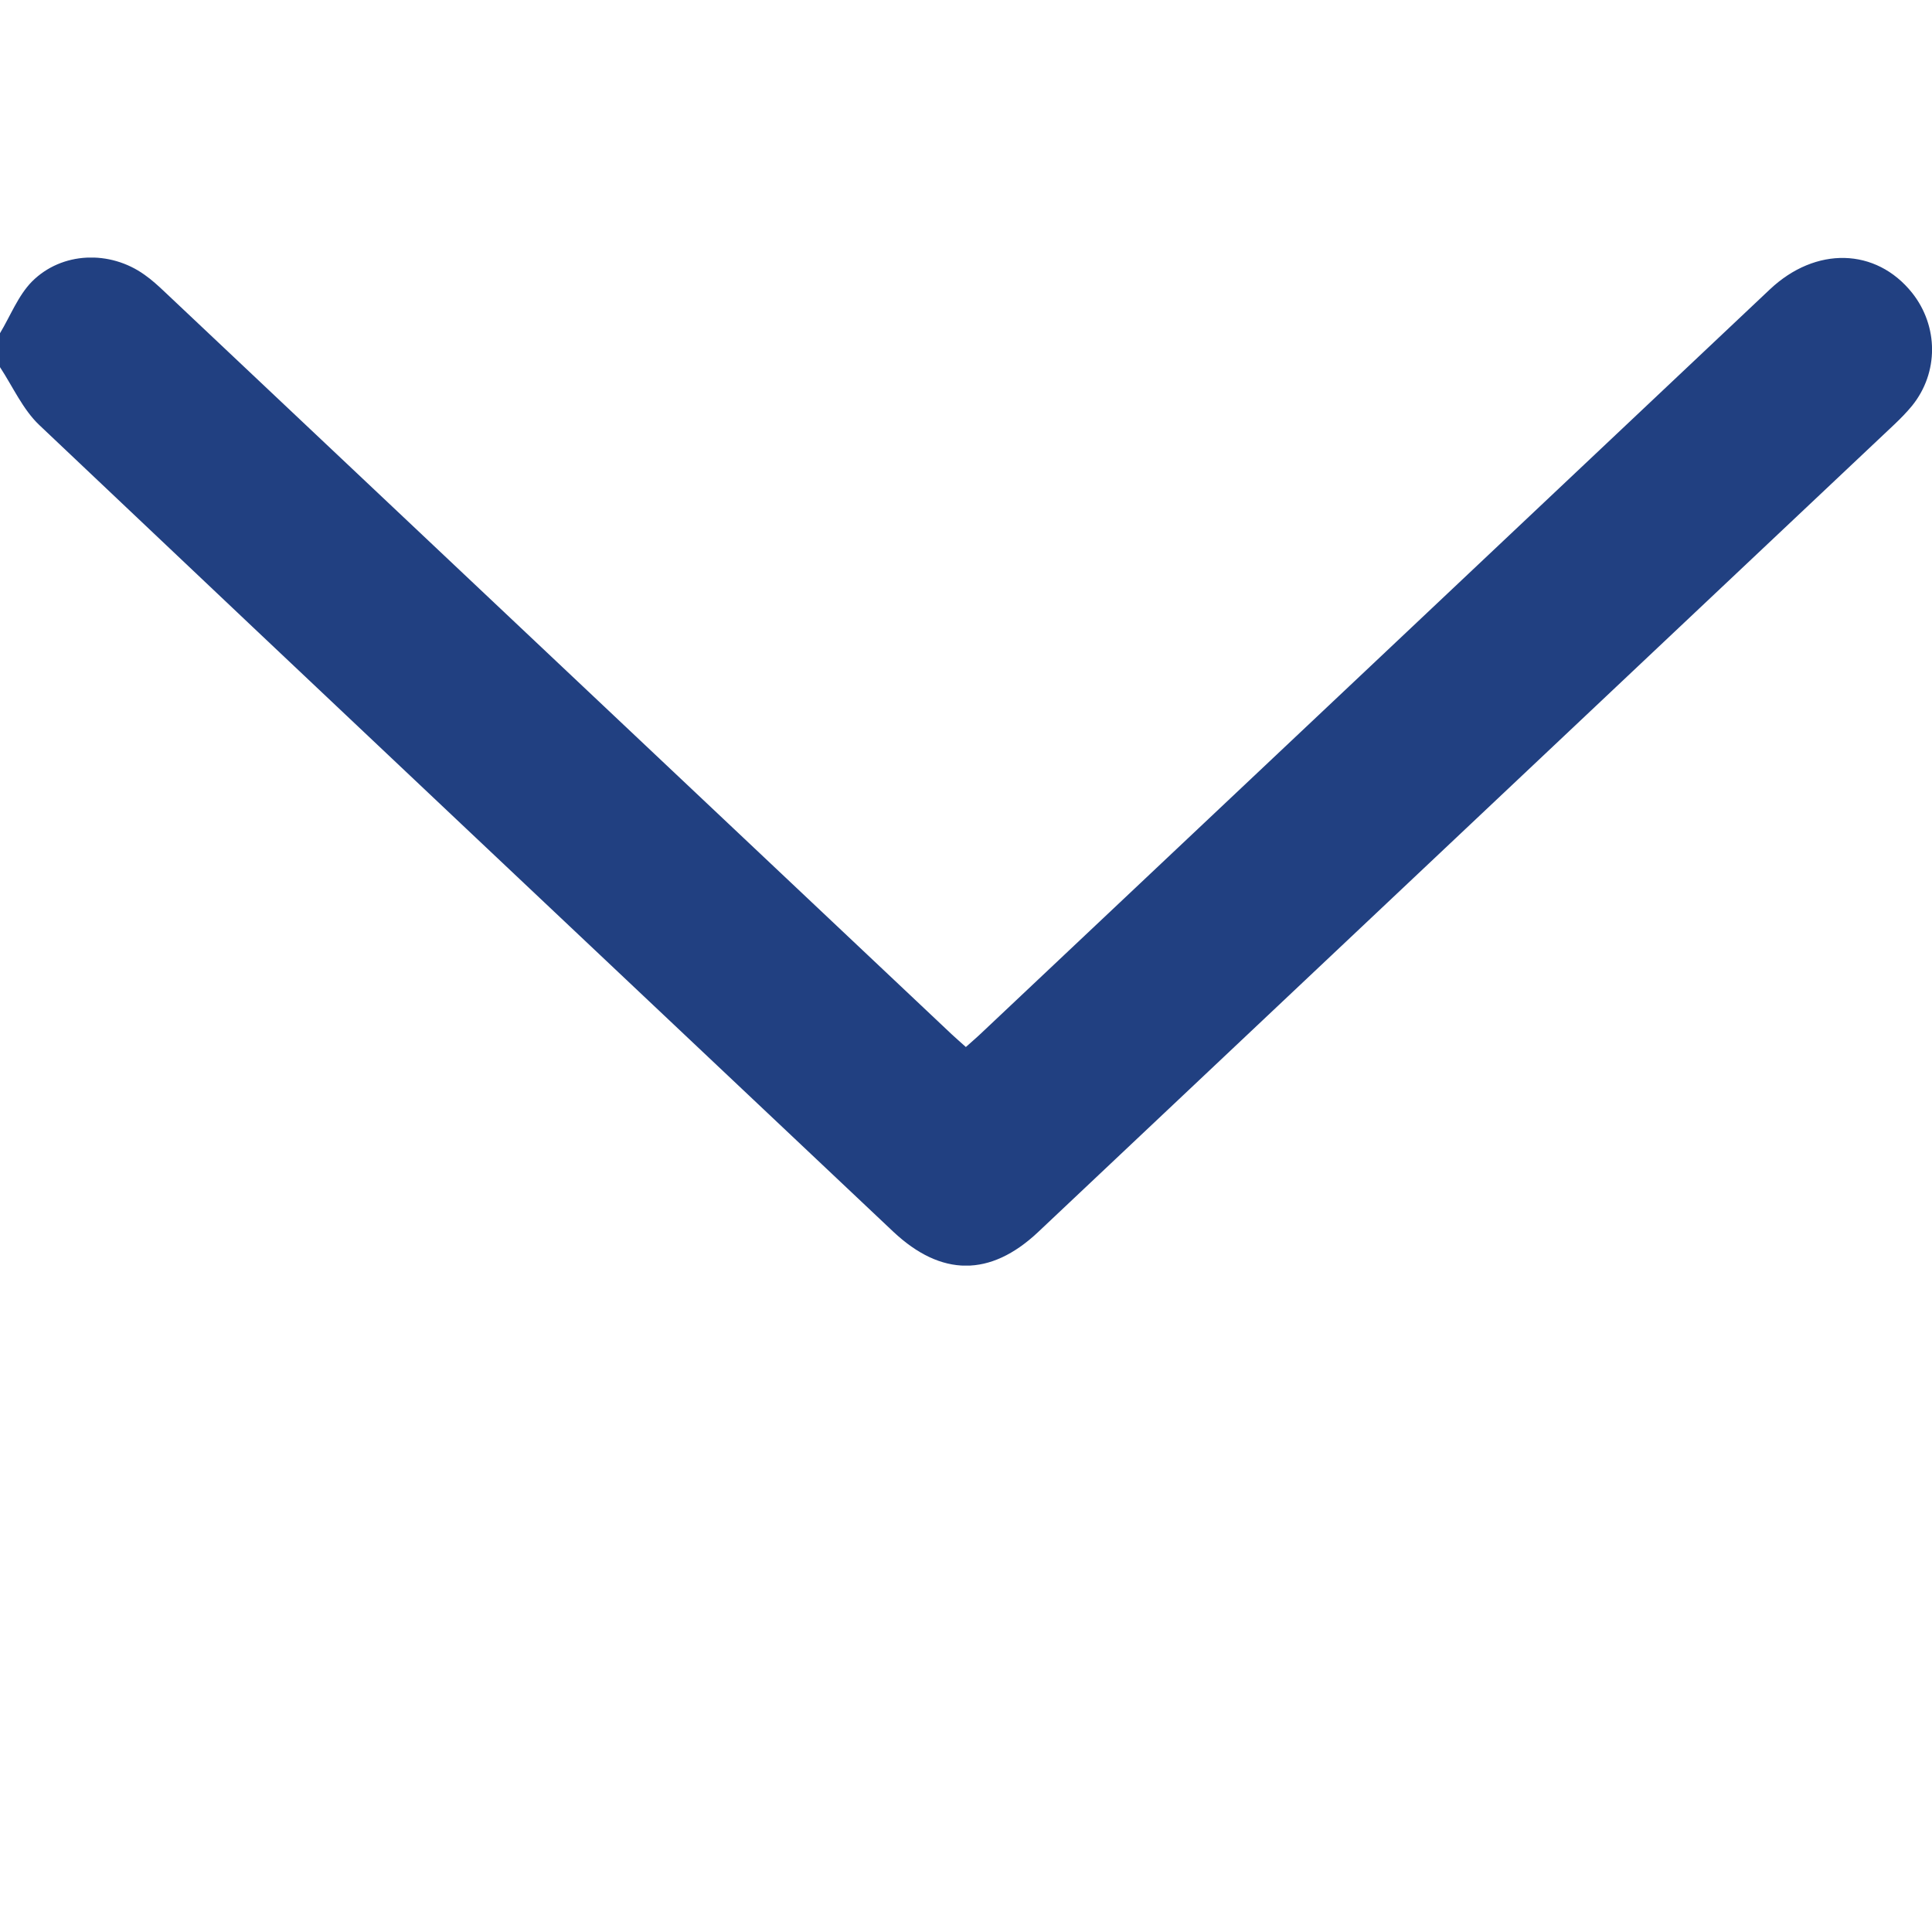 <svg width="30" height="30" viewBox="0 0 30 30" fill="none" xmlns="http://www.w3.org/2000/svg">
<g clip-path="url(#clip0_15_6500)">
<path d="M0 5.174C0.163 4.903 0.281 4.591 0.496 4.372C0.96 3.907 1.708 3.882 2.245 4.267C2.355 4.344 2.457 4.437 2.555 4.53C6.631 8.374 10.706 12.221 14.782 16.064C14.848 16.125 14.912 16.181 14.998 16.258C15.083 16.181 15.173 16.105 15.254 16.027C19.33 12.184 23.406 8.341 27.482 4.494C28.194 3.822 29.13 3.846 29.691 4.547C30.102 5.065 30.106 5.786 29.691 6.3C29.605 6.405 29.508 6.503 29.41 6.596C24.98 10.775 20.55 14.954 16.117 19.134C15.376 19.83 14.616 19.826 13.871 19.126C9.449 14.95 5.024 10.783 0.61 6.6C0.354 6.357 0.199 6.004 0 5.701C0 5.527 0 5.352 0 5.174Z" fill="#214081"/>
</g>
<defs>
<clipPath id="clip0_15_6500">
<rect width="30" height="15.652" fill="white" transform="translate(0 4)"/>
</clipPath>
</defs>
</svg>
